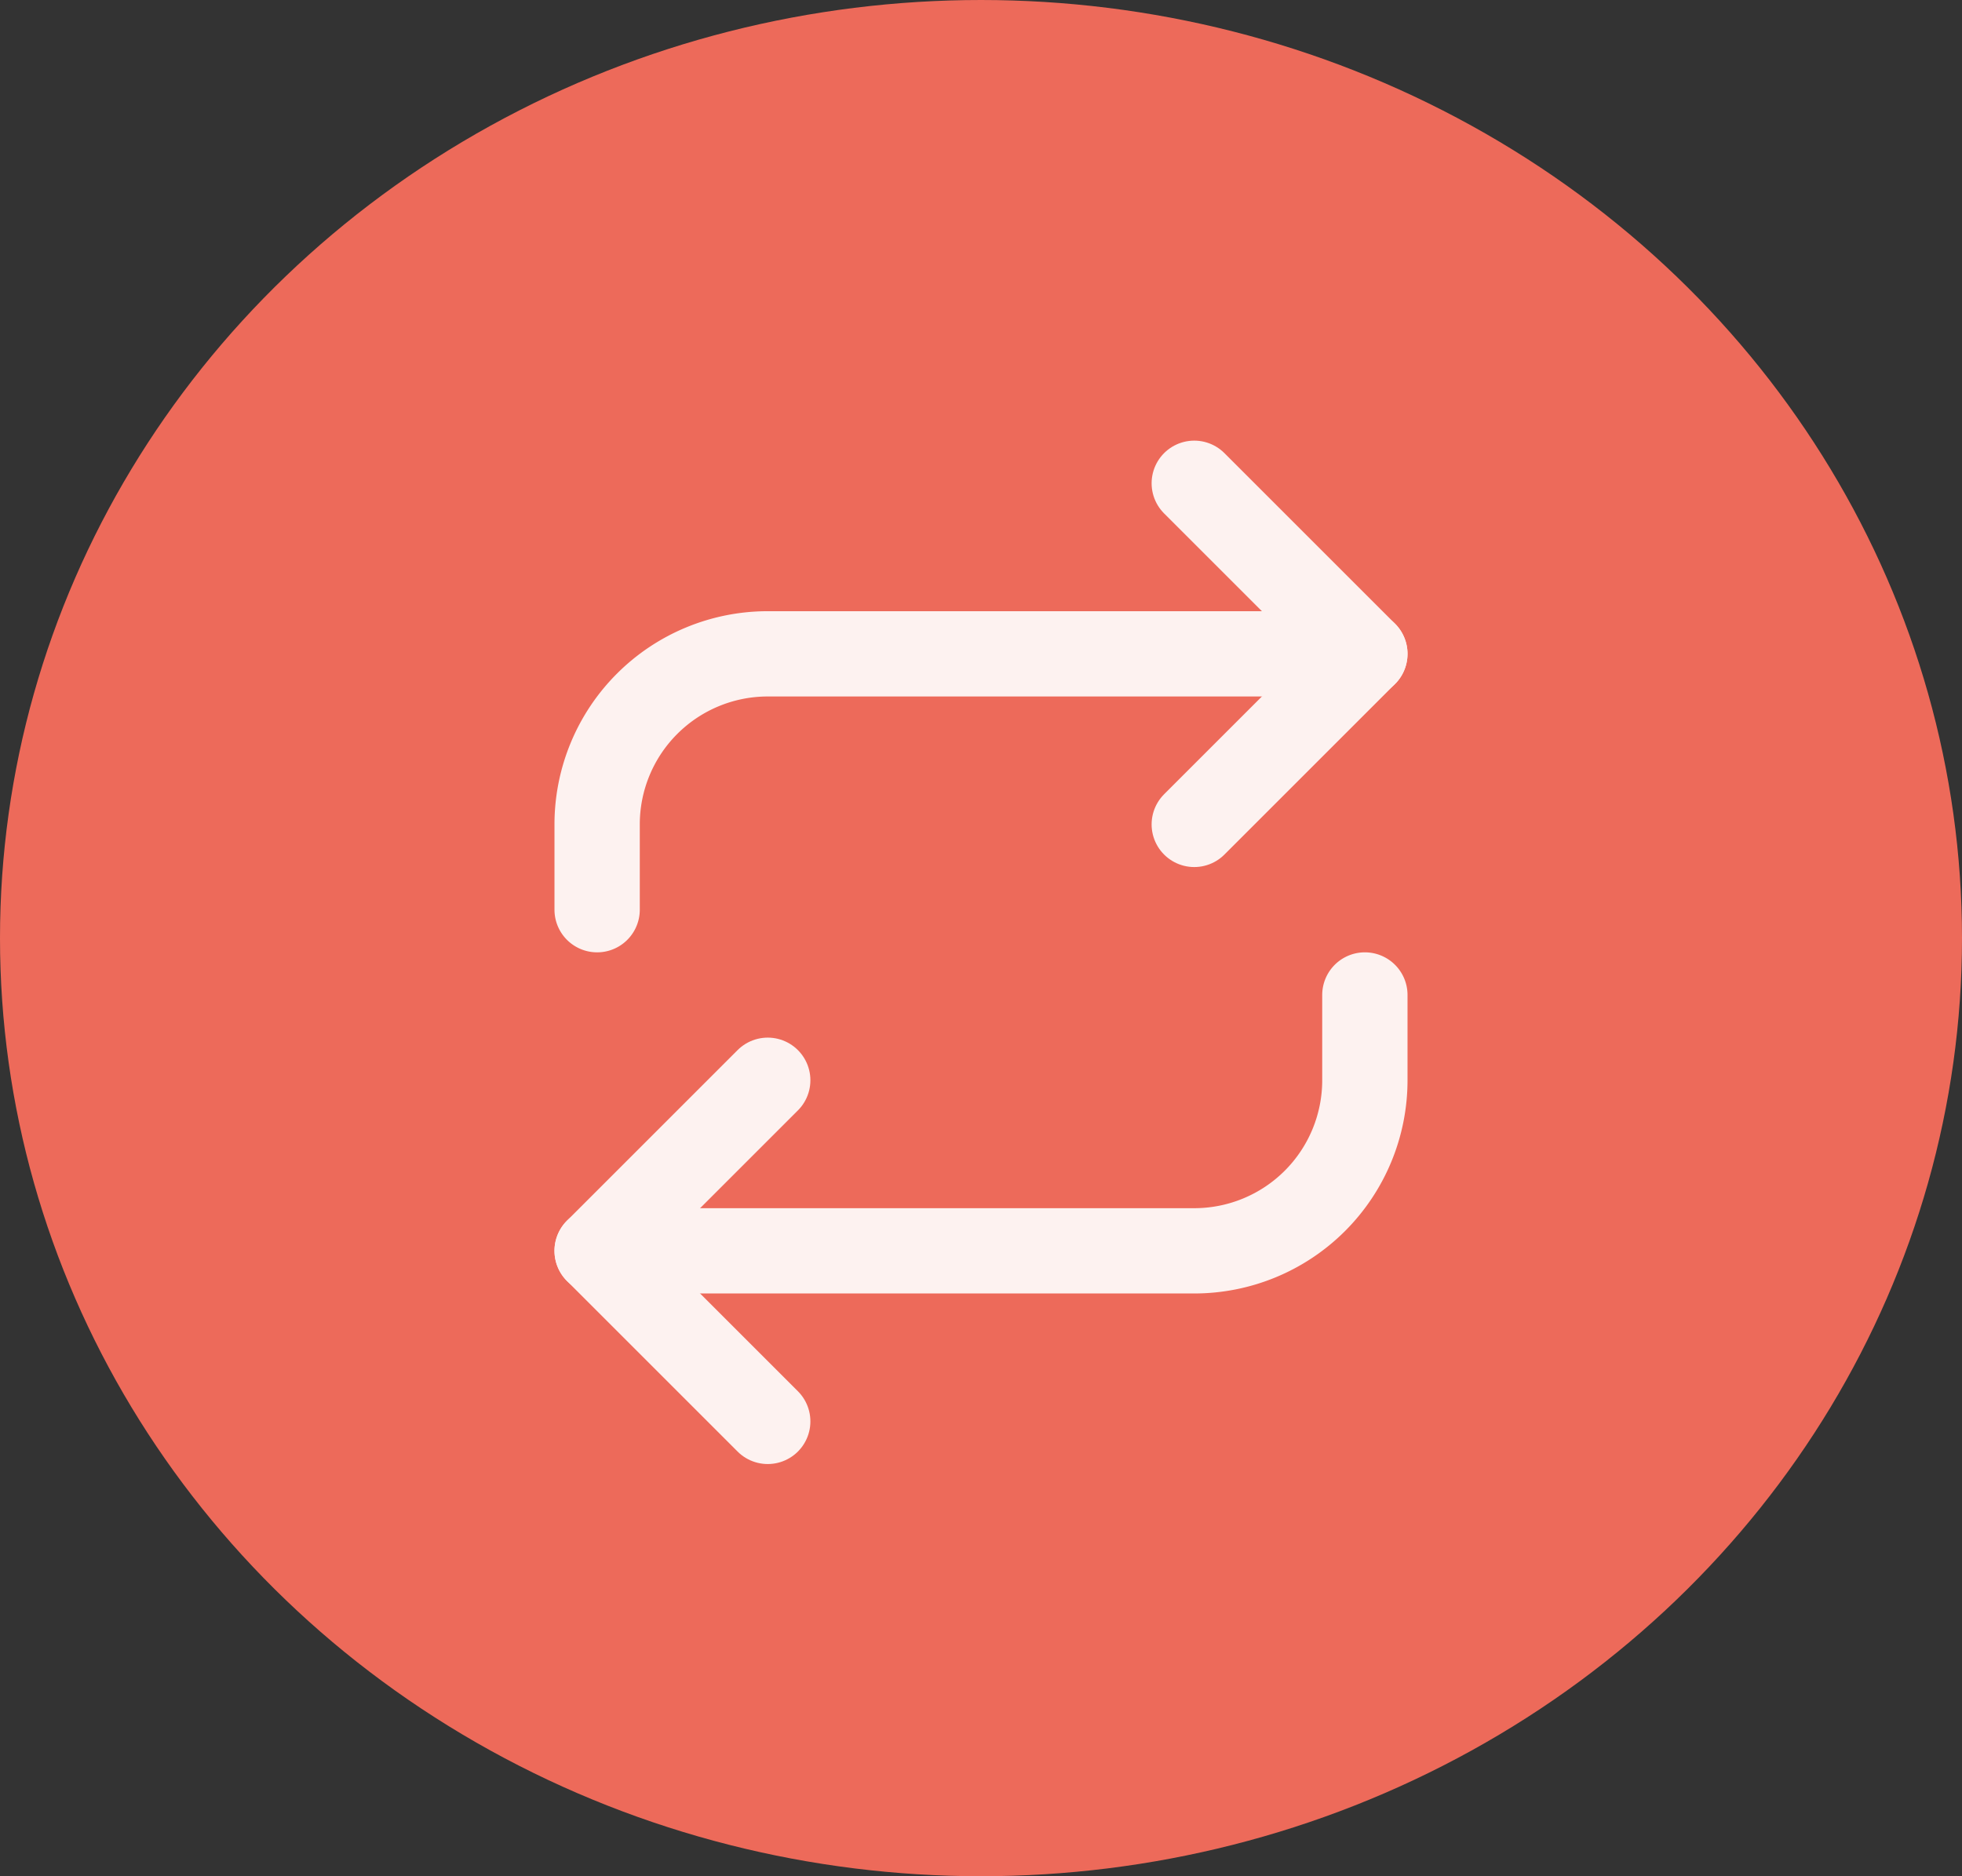 <svg xmlns="http://www.w3.org/2000/svg" viewBox="0 0 69 66">
  <rect x="0" y="0" width="69" height="66" fill="#333333" stroke="none"/>
  <g id="Group_104" data-name="Group 104" transform="translate(-279 -3968)">
    <ellipse id="Ellipse_92" data-name="Ellipse 92" cx="34.5" cy="33" rx="34.5" ry="33" transform="translate(279 3968)" fill="#ed6a5a"/>
    <g id="Icon_feather-repeat" data-name="Icon feather-repeat" transform="translate(295.5 3983.5)">
      <path id="Path_14" data-name="Path 14" d="M25.5,1.5l6,6-6,6" fill="none" stroke="#fdf2f0" stroke-linecap="round" stroke-linejoin="round" stroke-width="3"/>
      <path id="Path_15" data-name="Path 15" d="M4.5,16.5v-3a6,6,0,0,1,6-6h21" fill="none" stroke="#fdf2f0" stroke-linecap="round" stroke-linejoin="round" stroke-width="3"/>
      <path id="Path_16" data-name="Path 16" d="M10.5,34.5l-6-6,6-6" fill="none" stroke="#fdf2f0" stroke-linecap="round" stroke-linejoin="round" stroke-width="3"/>
      <path id="Path_17" data-name="Path 17" d="M31.5,19.5v3a6,6,0,0,1-6,6H4.5" fill="none" stroke="#fdf2f0" stroke-linecap="round" stroke-linejoin="round" stroke-width="3"/>
    </g>
  </g>
</svg>
